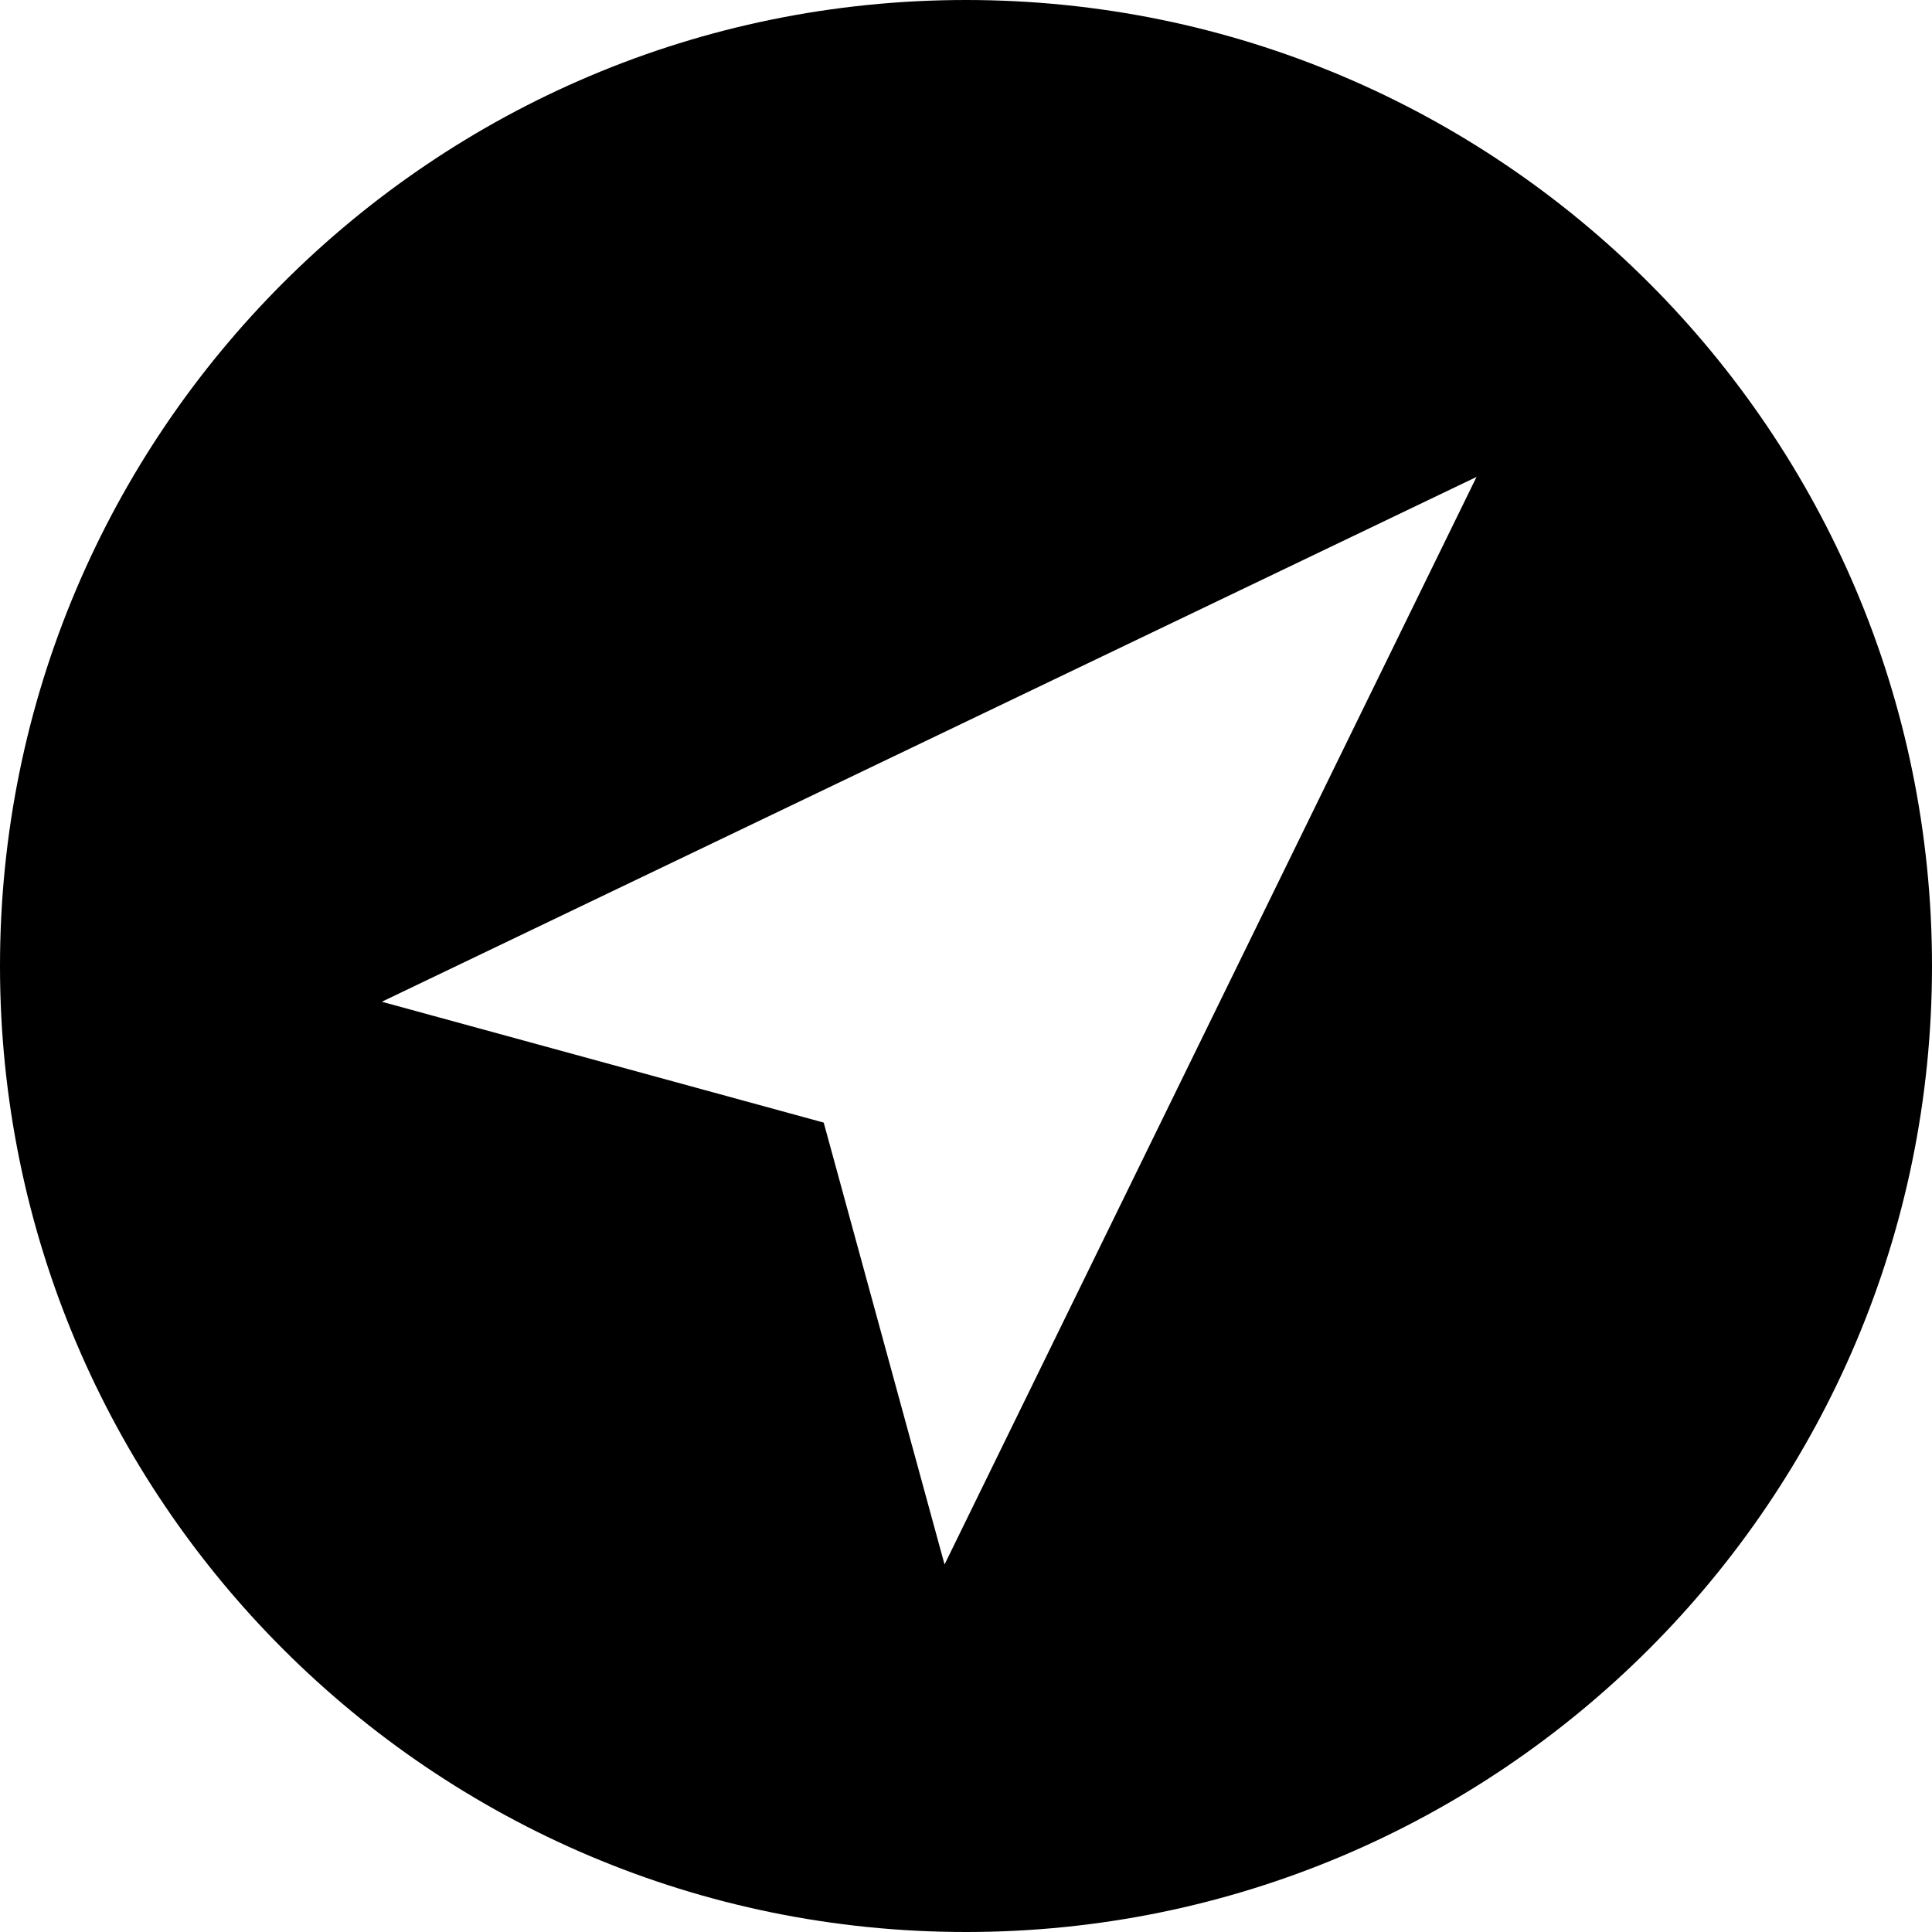 <?xml version="1.0" encoding="UTF-8"?>
<svg xmlns="http://www.w3.org/2000/svg" id="Layer_2" data-name="Layer 2" viewBox="0 0 27.02 27.02">
  <defs>
    <style>
      .cls-1 {
        fill-rule: evenodd;
      }
    </style>
  </defs>
  <g id="Page_2" data-name="Page 2">
    <path class="cls-1" d="M13.51,0C6.05,0,0,6.05,0,13.51s6.05,13.51,13.51,13.51,13.51-6.05,13.51-13.51S20.97,0,13.51,0ZM13.21,21.88l-1.69-6.18-6.18-1.69,15.31-7.34-7.44,15.21Z"></path>
  </g>
</svg>
